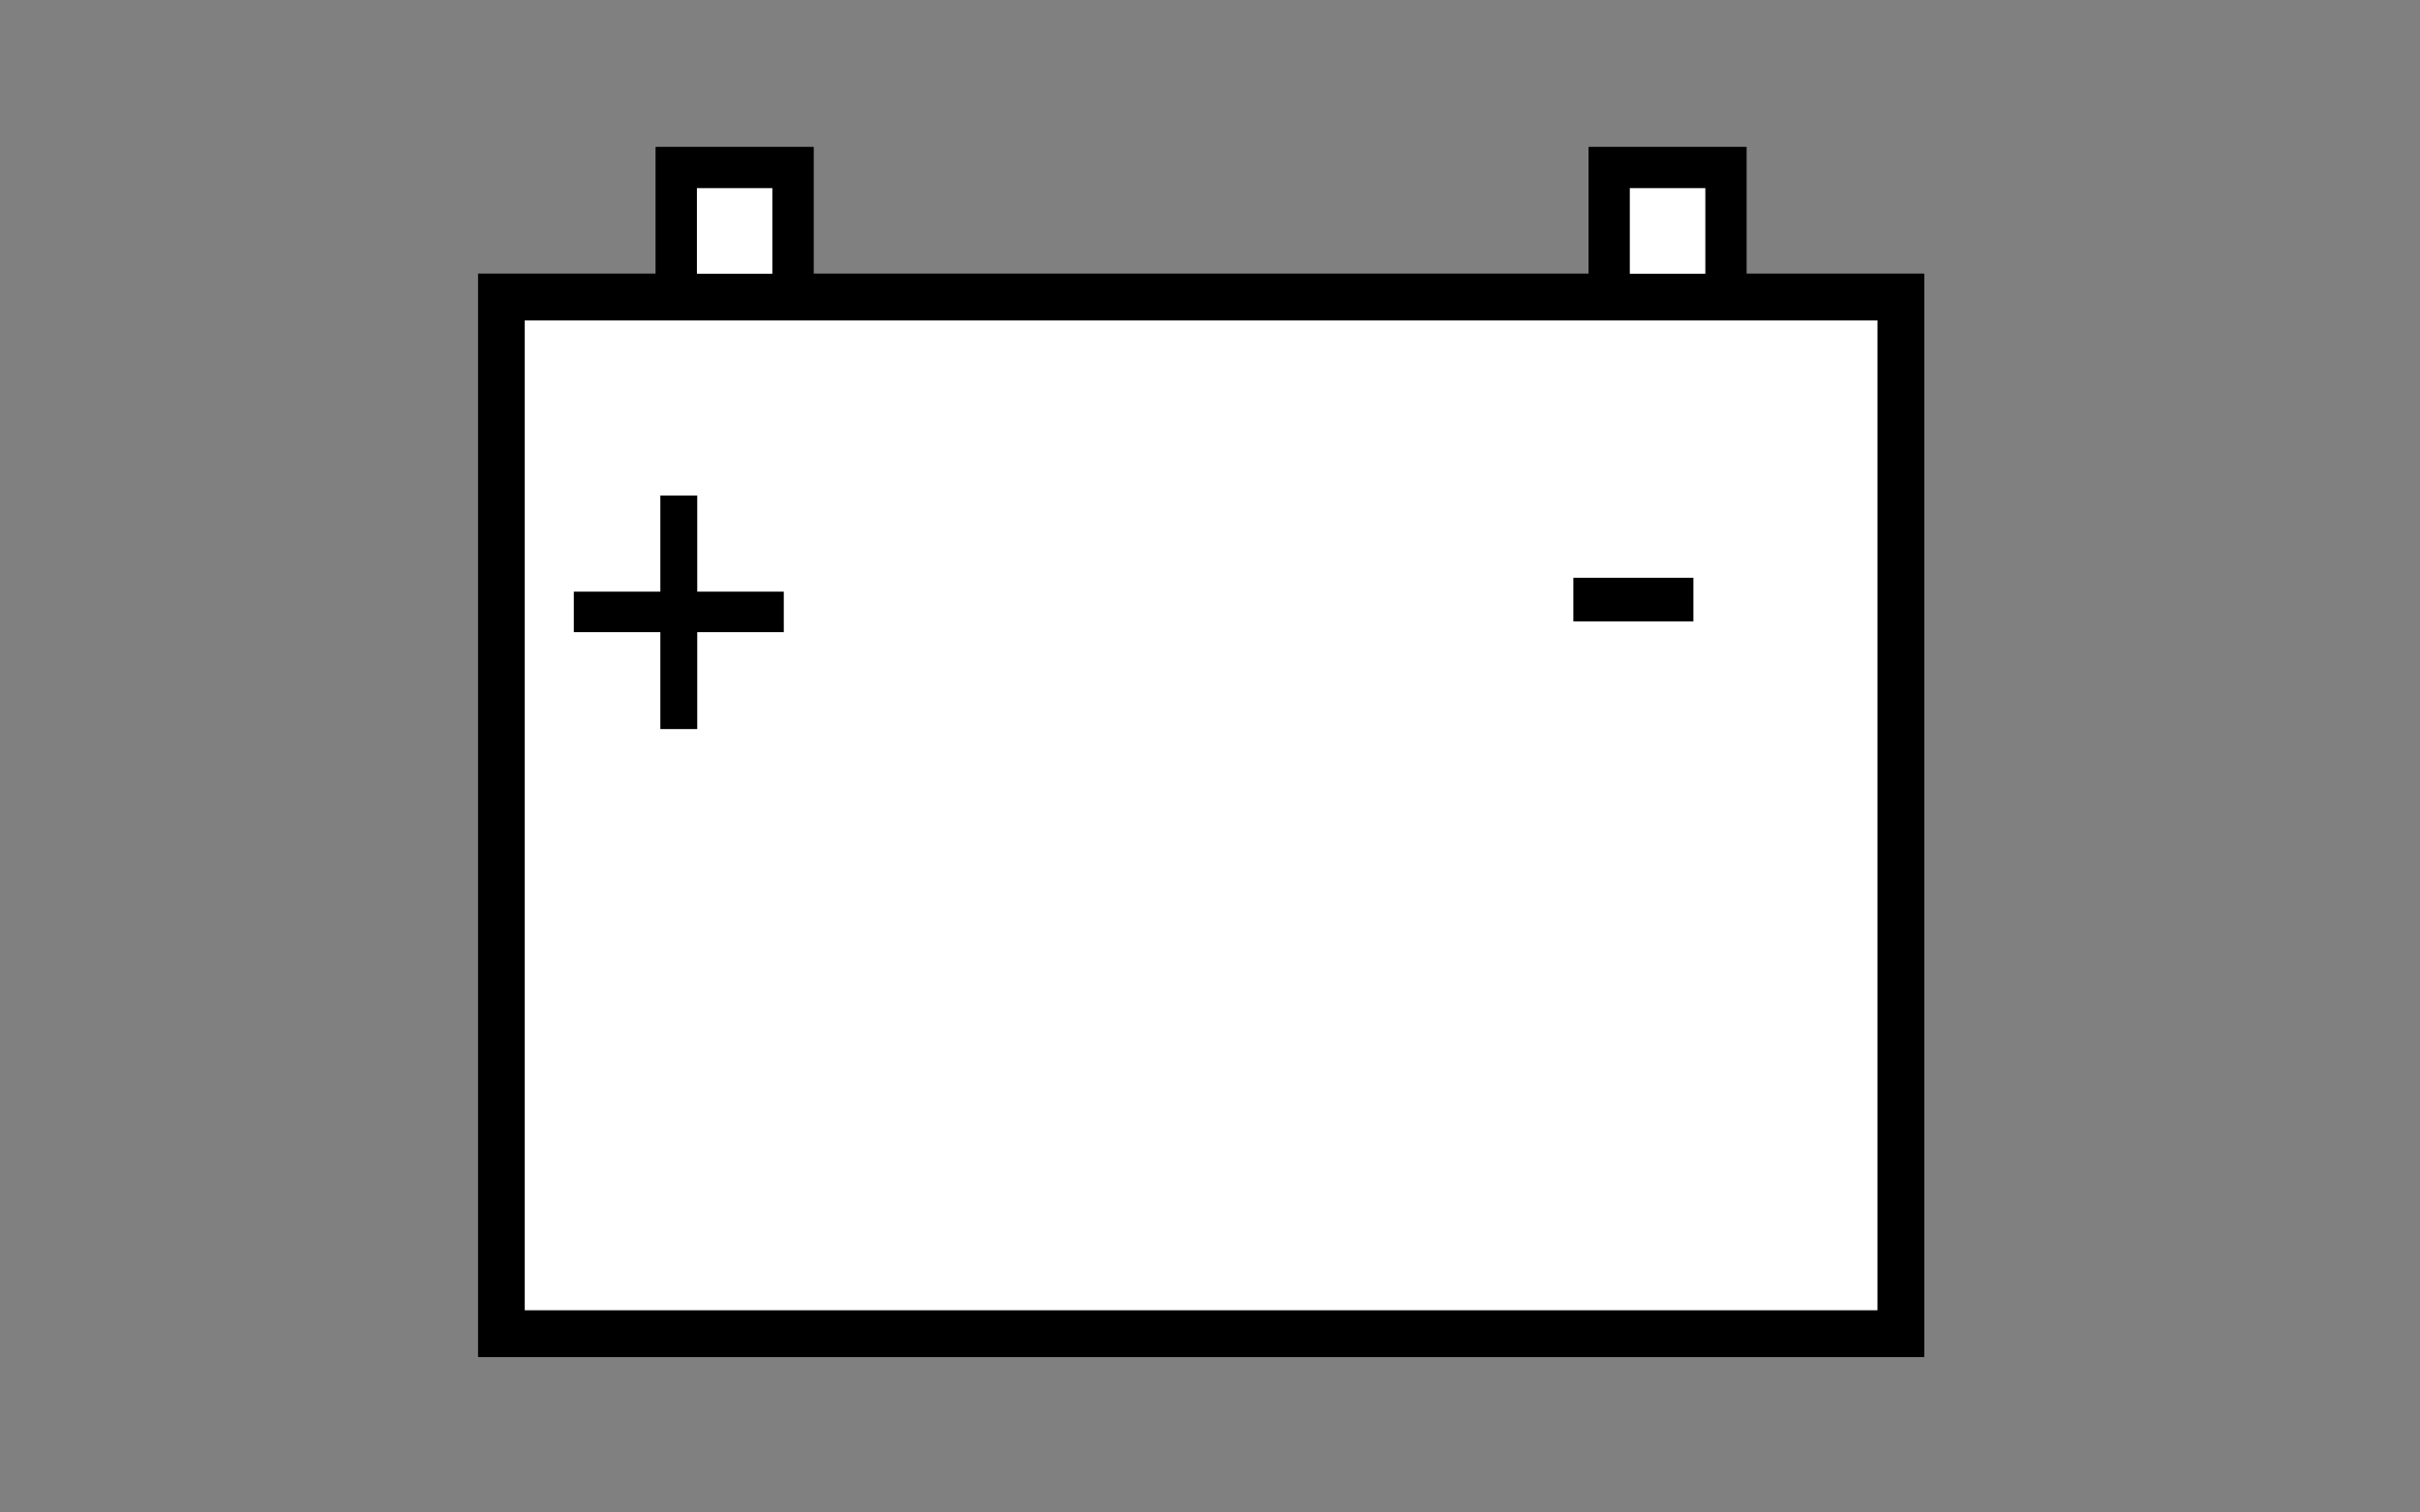 <?xml version="1.0" encoding="utf-8"?>
<!-- Generator: Adobe Illustrator 14.0.0, SVG Export Plug-In . SVG Version: 6.00 Build 43363)  -->
<!DOCTYPE svg PUBLIC "-//W3C//DTD SVG 1.1//EN" "http://www.w3.org/Graphics/SVG/1.1/DTD/svg11.dtd">
<svg version="1.1" id="Layer_1" xmlns="http://www.w3.org/2000/svg" xmlns:xlink="http://www.w3.org/1999/xlink" x="0px" y="0px"
	 width="80px" height="50px" viewBox="0 0 80 50" enable-background="new 0 0 80 50" xml:space="preserve">
<rect x="0" y="0" width="80" height="50" fill="#808080" stroke="none"/>
<g>
	<g>
		<polygon fill="#FFFFFF" points="16.077,44.587 16.077,9.322 21.95,9.322 21.95,5.131 26.621,5.131 26.621,9.322 52.791,9.322 
			52.791,5.131 57.462,5.131 57.462,9.322 63.333,9.322 63.333,44.587 		"/>
		<path d="M57.19,5.403V9.05v0.544h0.544h5.327v34.722H16.349V9.594h5.329h0.544V9.05V5.403h4.126V9.05v0.544h0.544h25.626h0.544
			V9.05V5.403H57.19 M57.734,4.859h-5.216V9.05H26.893V4.859h-5.214V9.05h-5.873v35.81h47.8V9.05h-5.871V4.859L57.734,4.859z"/>
	</g>
</g>
<g>
	<g>
		<g>
			<path d="M63.605,44.859h-47.8V9.05h47.8V44.859z M17.346,43.315h44.719V10.593H17.346V43.315z"/>
		</g>
		<g>
			<path d="M26.893,10.501h-5.214V4.859h5.214V10.501z M23.038,9.142h2.494V6.219h-2.494V9.142z"/>
		</g>
		<g>
			<path d="M57.734,10.501h-5.216V4.859h5.216V10.501z M53.878,9.142h2.497V6.219h-2.497V9.142z"/>
		</g>
	</g>
	<g>
		<path d="M21.83,24.102v-3.204h-2.861v-1.339h2.861V16.38h1.219v3.179h2.861v1.339h-2.861v3.204H21.83z"/>
	</g>
	<g>
		<path d="M52.012,20.542V19.1h3.968v1.442H52.012z"/>
	</g>
</g>
</svg>
